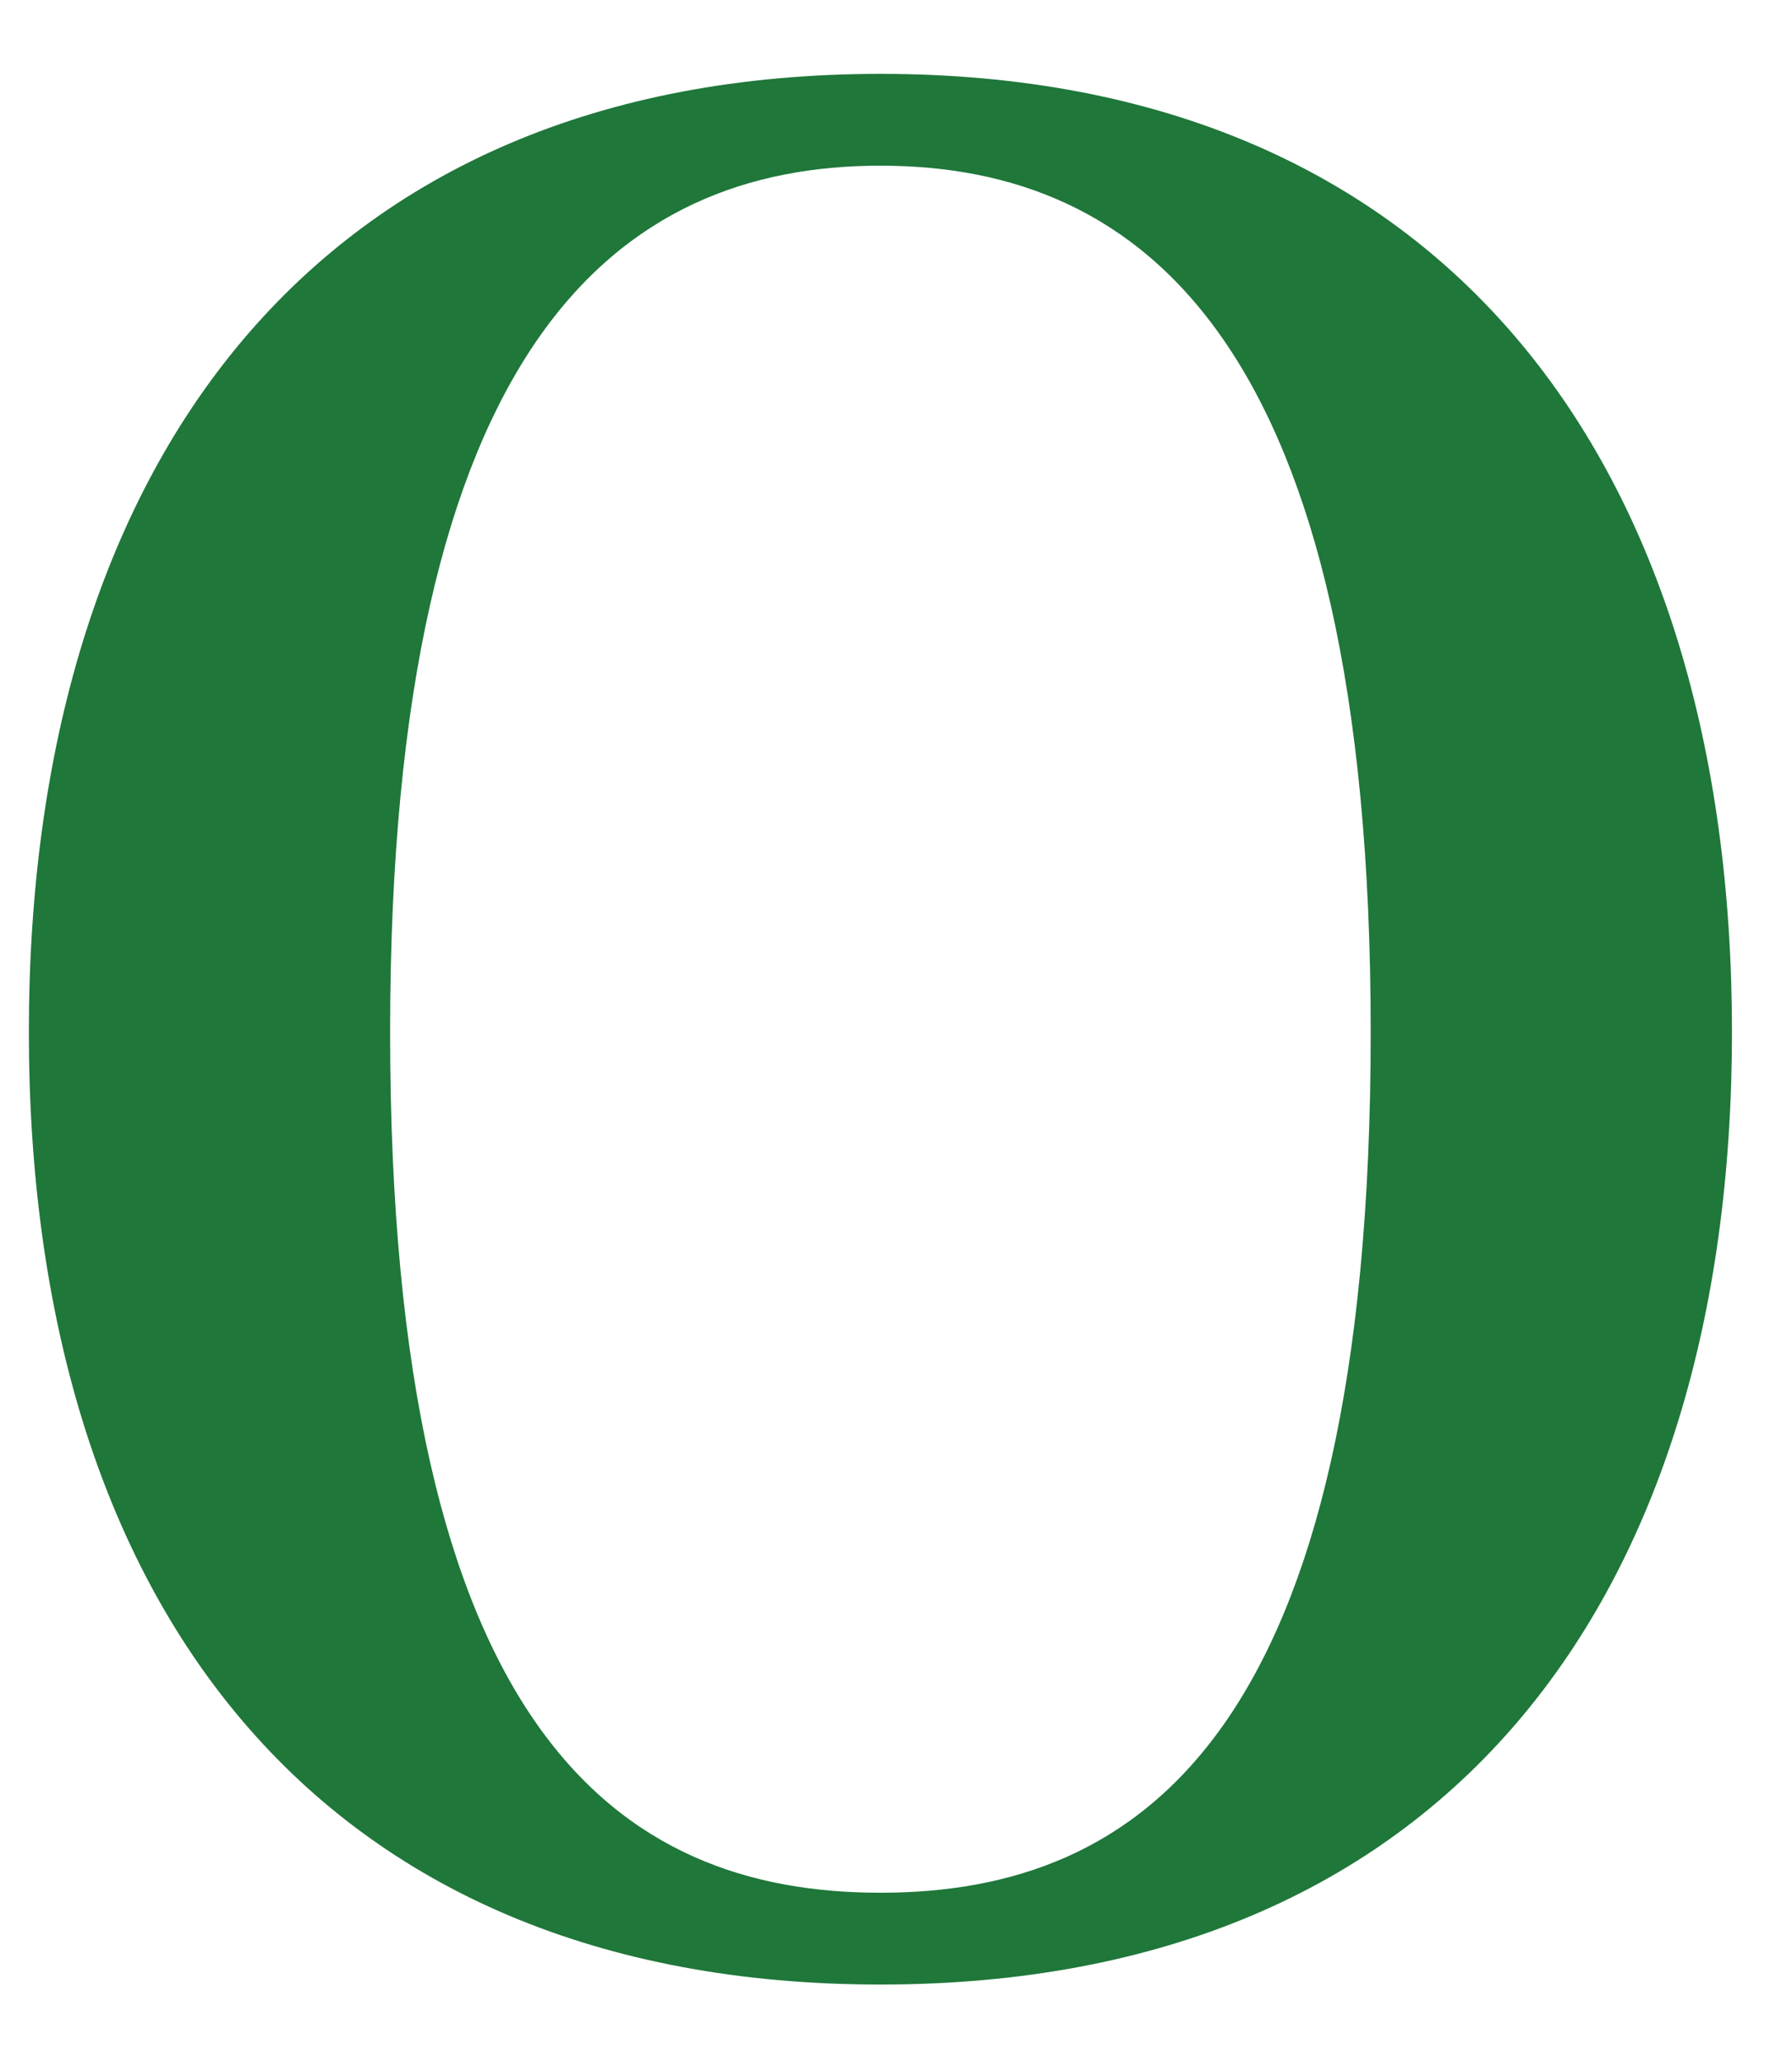 <svg width="20" height="23" viewBox="0 0 20 23" fill="none" xmlns="http://www.w3.org/2000/svg">
<path d="M9.826 22.136C3.522 22.136 0.322 17.848 0.322 11.512C0.322 5.176 3.522 0.824 9.826 0.824C16.13 0.824 19.33 5.176 19.33 11.512C19.33 17.848 16.13 22.136 9.826 22.136ZM9.826 21.112C12.738 21.112 15.298 19.32 15.298 11.512C15.298 3.8 12.738 1.848 9.826 1.848C6.914 1.848 4.354 3.8 4.354 11.512C4.354 19.32 6.914 21.112 9.826 21.112Z" fill="#1F773A"/>
</svg>
